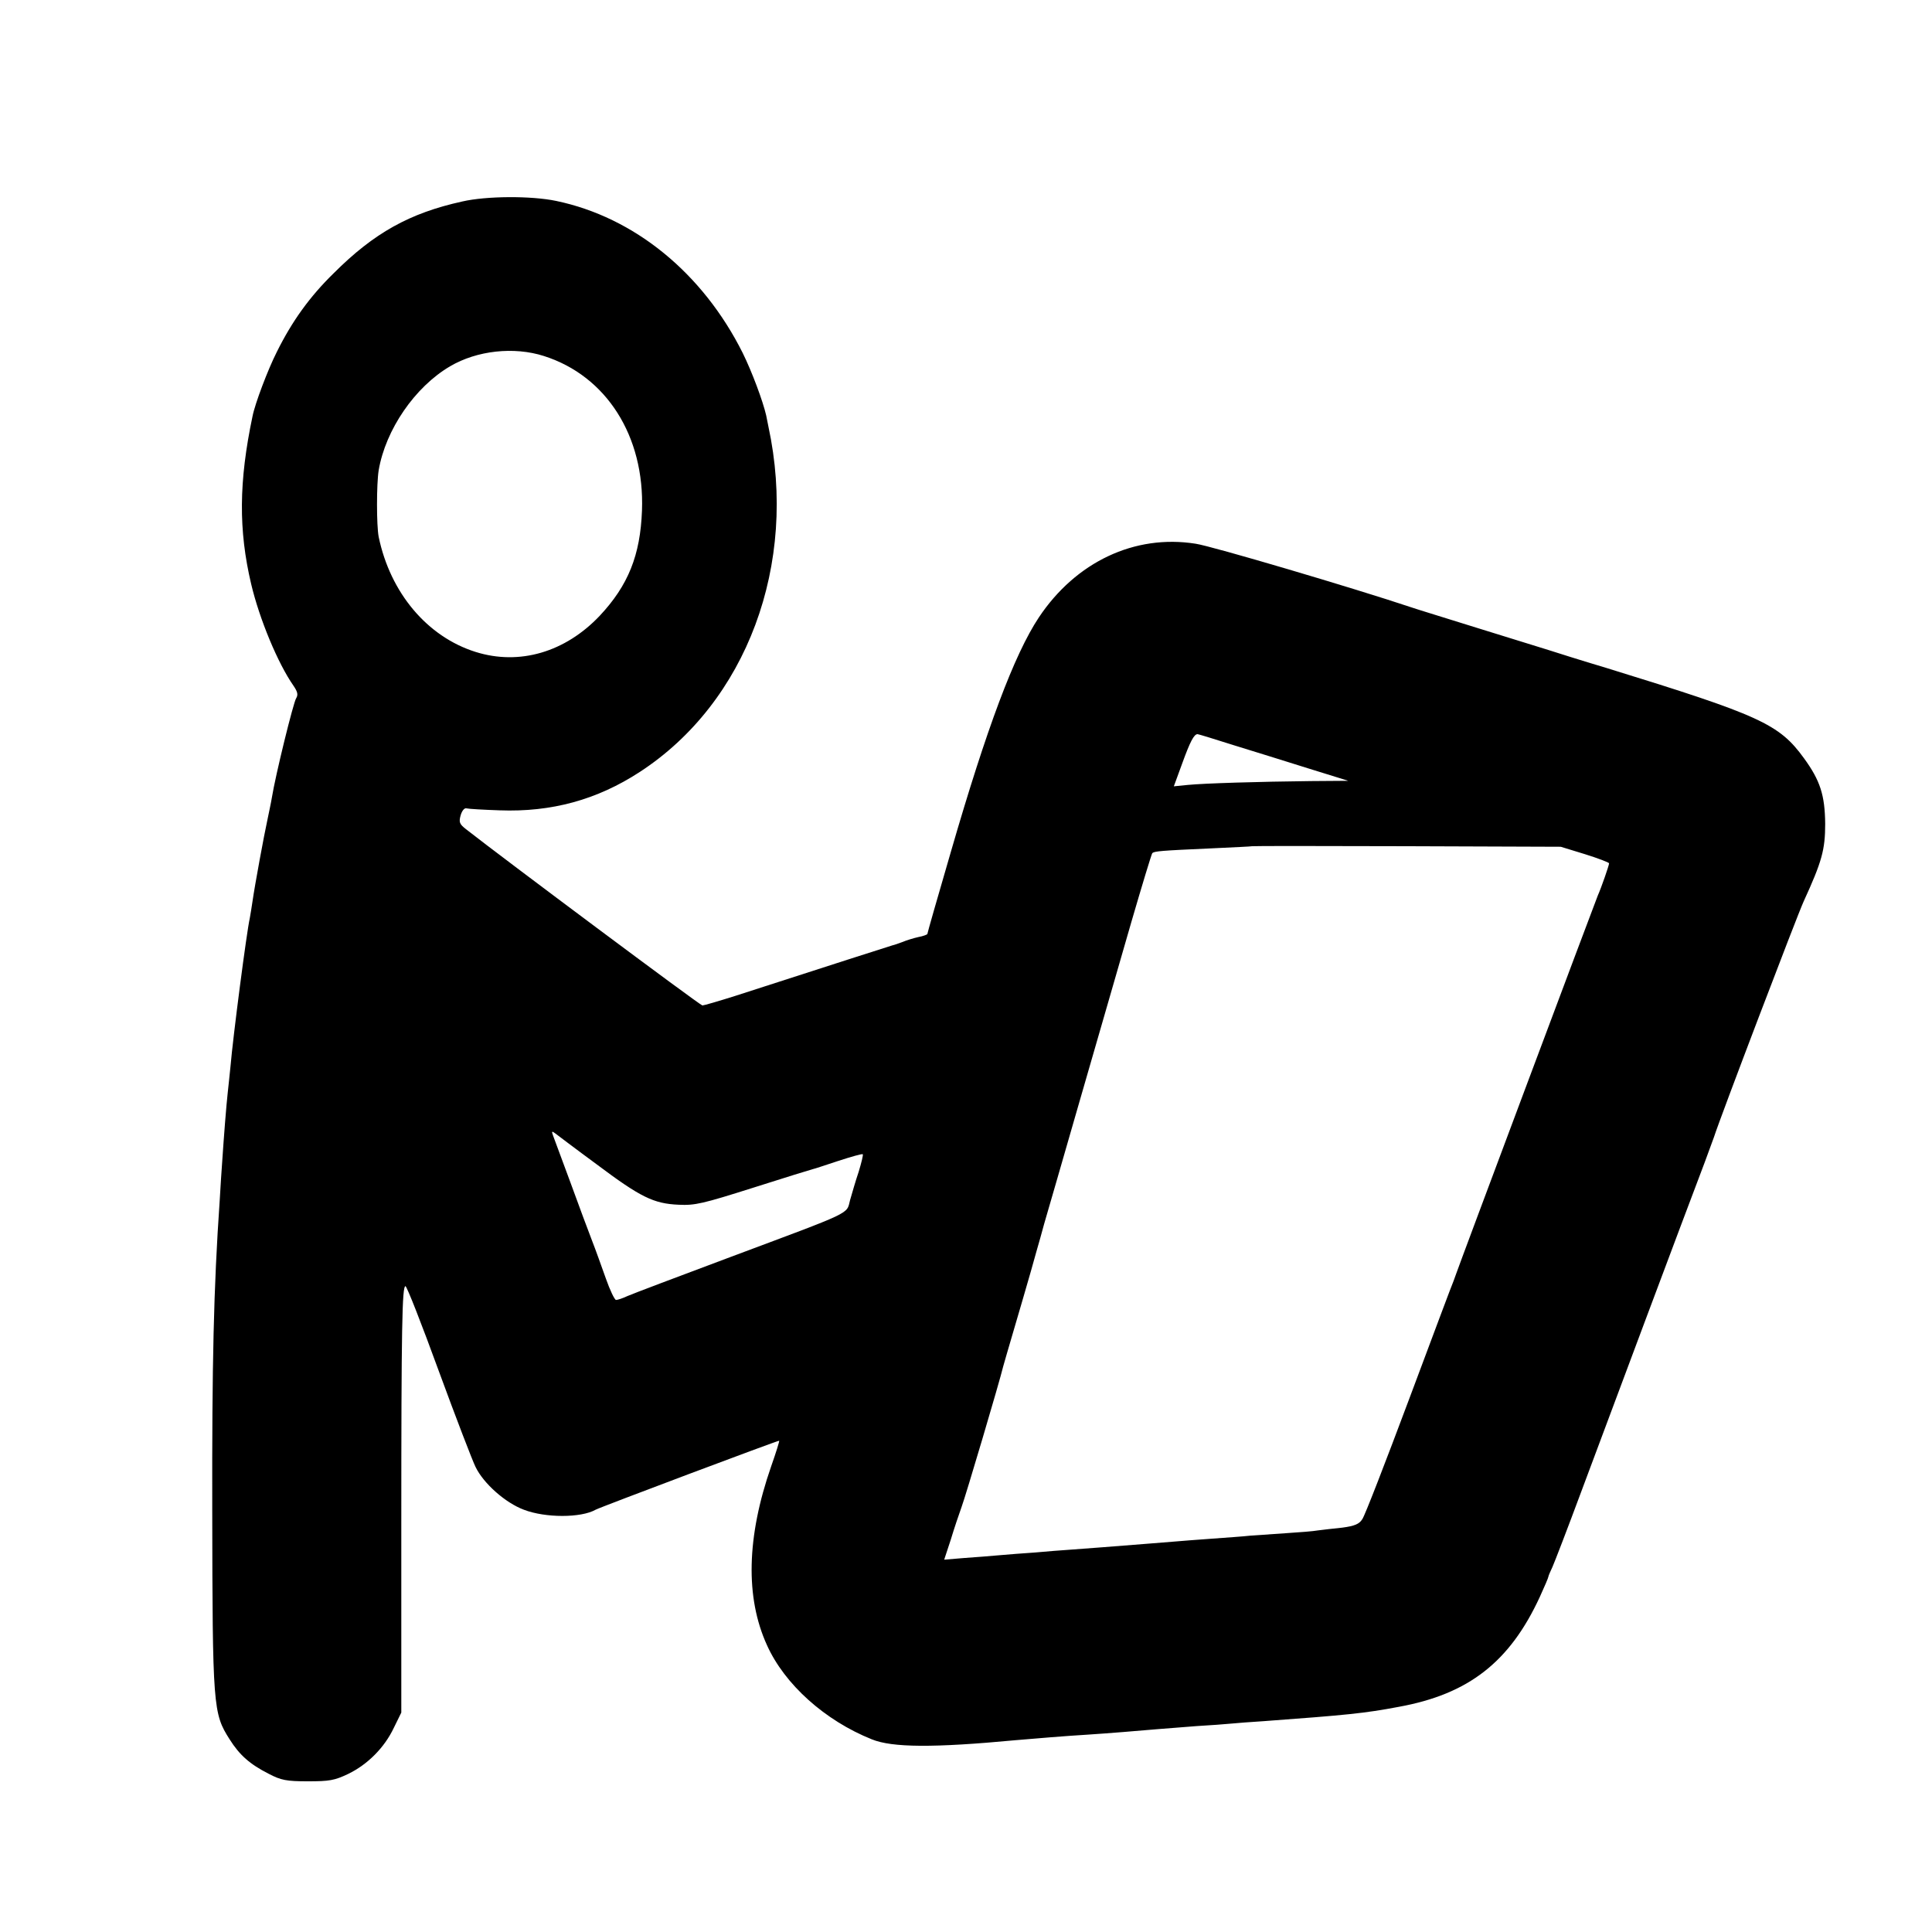 <?xml version="1.0" standalone="no"?>
<!DOCTYPE svg PUBLIC "-//W3C//DTD SVG 20010904//EN"
 "http://www.w3.org/TR/2001/REC-SVG-20010904/DTD/svg10.dtd">
<svg version="1.0" xmlns="http://www.w3.org/2000/svg"
 width="700pt" height="700pt" viewBox="0 0 700 700"
 preserveAspectRatio="xMidYMid meet">
<g transform="translate(0,700) scale(0.1,-0.1)"
fill="#000000" stroke="none">
<path d="M1675 6270 c-191 -42 -320 -114 -466 -260 -87 -85 -151 -174 -206
-285 -32 -63 -79 -187 -88 -233 -50 -237 -51 -413 -5 -608 30 -127 97 -288
153 -368 15 -22 18 -33 10 -46 -10 -15 -75 -279 -88 -360 -3 -19 -11 -55 -16
-80 -12 -54 -46 -239 -54 -295 -3 -22 -8 -50 -10 -62 -11 -47 -61 -431 -70
-538 -3 -27 -7 -70 -10 -95 -5 -44 -14 -159 -20 -250 -2 -25 -6 -88 -9 -140
-22 -317 -28 -596 -27 -1120 1 -716 3 -738 63 -832 36 -57 73 -90 142 -125 44
-23 64 -27 141 -27 78 0 97 3 147 27 70 34 131 95 165 167 l27 55 0 680 c0
718 3 865 15 865 5 0 59 -138 121 -308 62 -169 122 -325 133 -347 29 -60 108
-130 175 -155 78 -30 207 -30 260 0 16 9 657 250 665 250 2 0 -11 -42 -29 -93
-89 -256 -94 -475 -15 -648 64 -142 210 -273 380 -341 74 -30 223 -31 521 -3
57 5 190 16 260 20 77 5 186 14 255 20 28 2 91 7 140 11 50 3 106 7 125 9 19
2 73 6 120 9 297 22 363 28 489 52 252 46 401 162 510 398 17 37 31 70 31 73
0 3 7 19 15 36 8 18 55 140 104 272 79 212 382 1022 448 1195 13 36 28 76 33
90 23 72 302 804 325 854 66 144 78 187 78 281 -1 104 -18 157 -77 238 -90
124 -158 155 -716 327 -91 27 -185 57 -210 65 -25 8 -139 43 -255 79 -115 36
-223 69 -240 75 -209 70 -727 223 -783 231 -221 35 -434 -66 -568 -267 -89
-134 -189 -401 -319 -850 -47 -161 -85 -294 -85 -297 0 -2 -15 -8 -32 -11 -18
-4 -44 -12 -58 -18 -14 -5 -30 -11 -36 -12 -10 -3 -223 -71 -569 -183 -60 -19
-115 -35 -120 -35 -8 0 -726 536 -857 639 -23 18 -26 25 -19 50 5 17 14 28 22
25 8 -2 61 -5 119 -7 188 -7 353 38 508 139 387 252 574 752 466 1252 -2 11
-6 29 -8 40 -12 52 -51 157 -85 226 -145 290 -393 492 -676 551 -91 19 -253
18 -340 -2z m296 -560 c226 -72 365 -290 355 -560 -6 -162 -50 -271 -153 -381
-125 -132 -291 -181 -450 -131 -175 55 -309 214 -351 417 -8 41 -8 191 0 241
25 147 131 302 259 377 97 57 231 72 340 37z m2499 -1410 c69 -21 190 -59 270
-84 l145 -45 -135 -1 c-186 -2 -387 -8 -447 -14 l-50 -5 30 82 c29 80 43 107
56 107 3 0 62 -18 131 -40z m1273 -395 c48 -15 87 -30 87 -33 0 -7 -28 -88
-41 -117 -10 -24 -509 -1356 -513 -1370 -2 -5 -6 -17 -9 -25 -4 -8 -76 -201
-161 -428 -85 -227 -161 -424 -170 -436 -11 -18 -28 -25 -73 -31 -32 -3 -71
-8 -88 -10 -16 -3 -68 -7 -115 -10 -47 -3 -105 -7 -130 -9 -25 -3 -88 -7 -140
-11 -52 -4 -111 -8 -130 -10 -33 -3 -102 -8 -265 -21 -38 -3 -92 -7 -120 -9
-27 -2 -84 -6 -125 -10 -41 -3 -100 -7 -130 -10 -30 -3 -87 -7 -127 -10 l-72
-6 24 73 c12 40 30 93 39 118 14 37 138 455 151 510 4 15 8 28 70 240 20 69
43 148 50 175 8 28 21 73 28 100 8 28 67 230 130 450 64 220 147 510 186 644
39 134 73 246 76 250 8 7 31 9 210 17 83 4 151 7 152 8 1 1 253 1 560 0 l558
-2 88 -27z m-3582 -1123 c160 -120 207 -143 298 -147 59 -3 88 4 271 62 113
36 210 66 215 67 6 1 47 15 93 30 46 15 85 26 88 24 2 -3 -5 -31 -15 -64 -11
-32 -24 -78 -31 -102 -14 -53 17 -38 -435 -207 -187 -70 -354 -133 -372 -141
-17 -8 -35 -14 -41 -14 -5 0 -22 35 -37 78 -15 42 -37 104 -50 137 -13 33 -48
128 -78 210 -31 83 -59 159 -63 170 -6 16 -5 18 7 9 8 -6 75 -57 150 -112z"/>
</g>
</svg>
